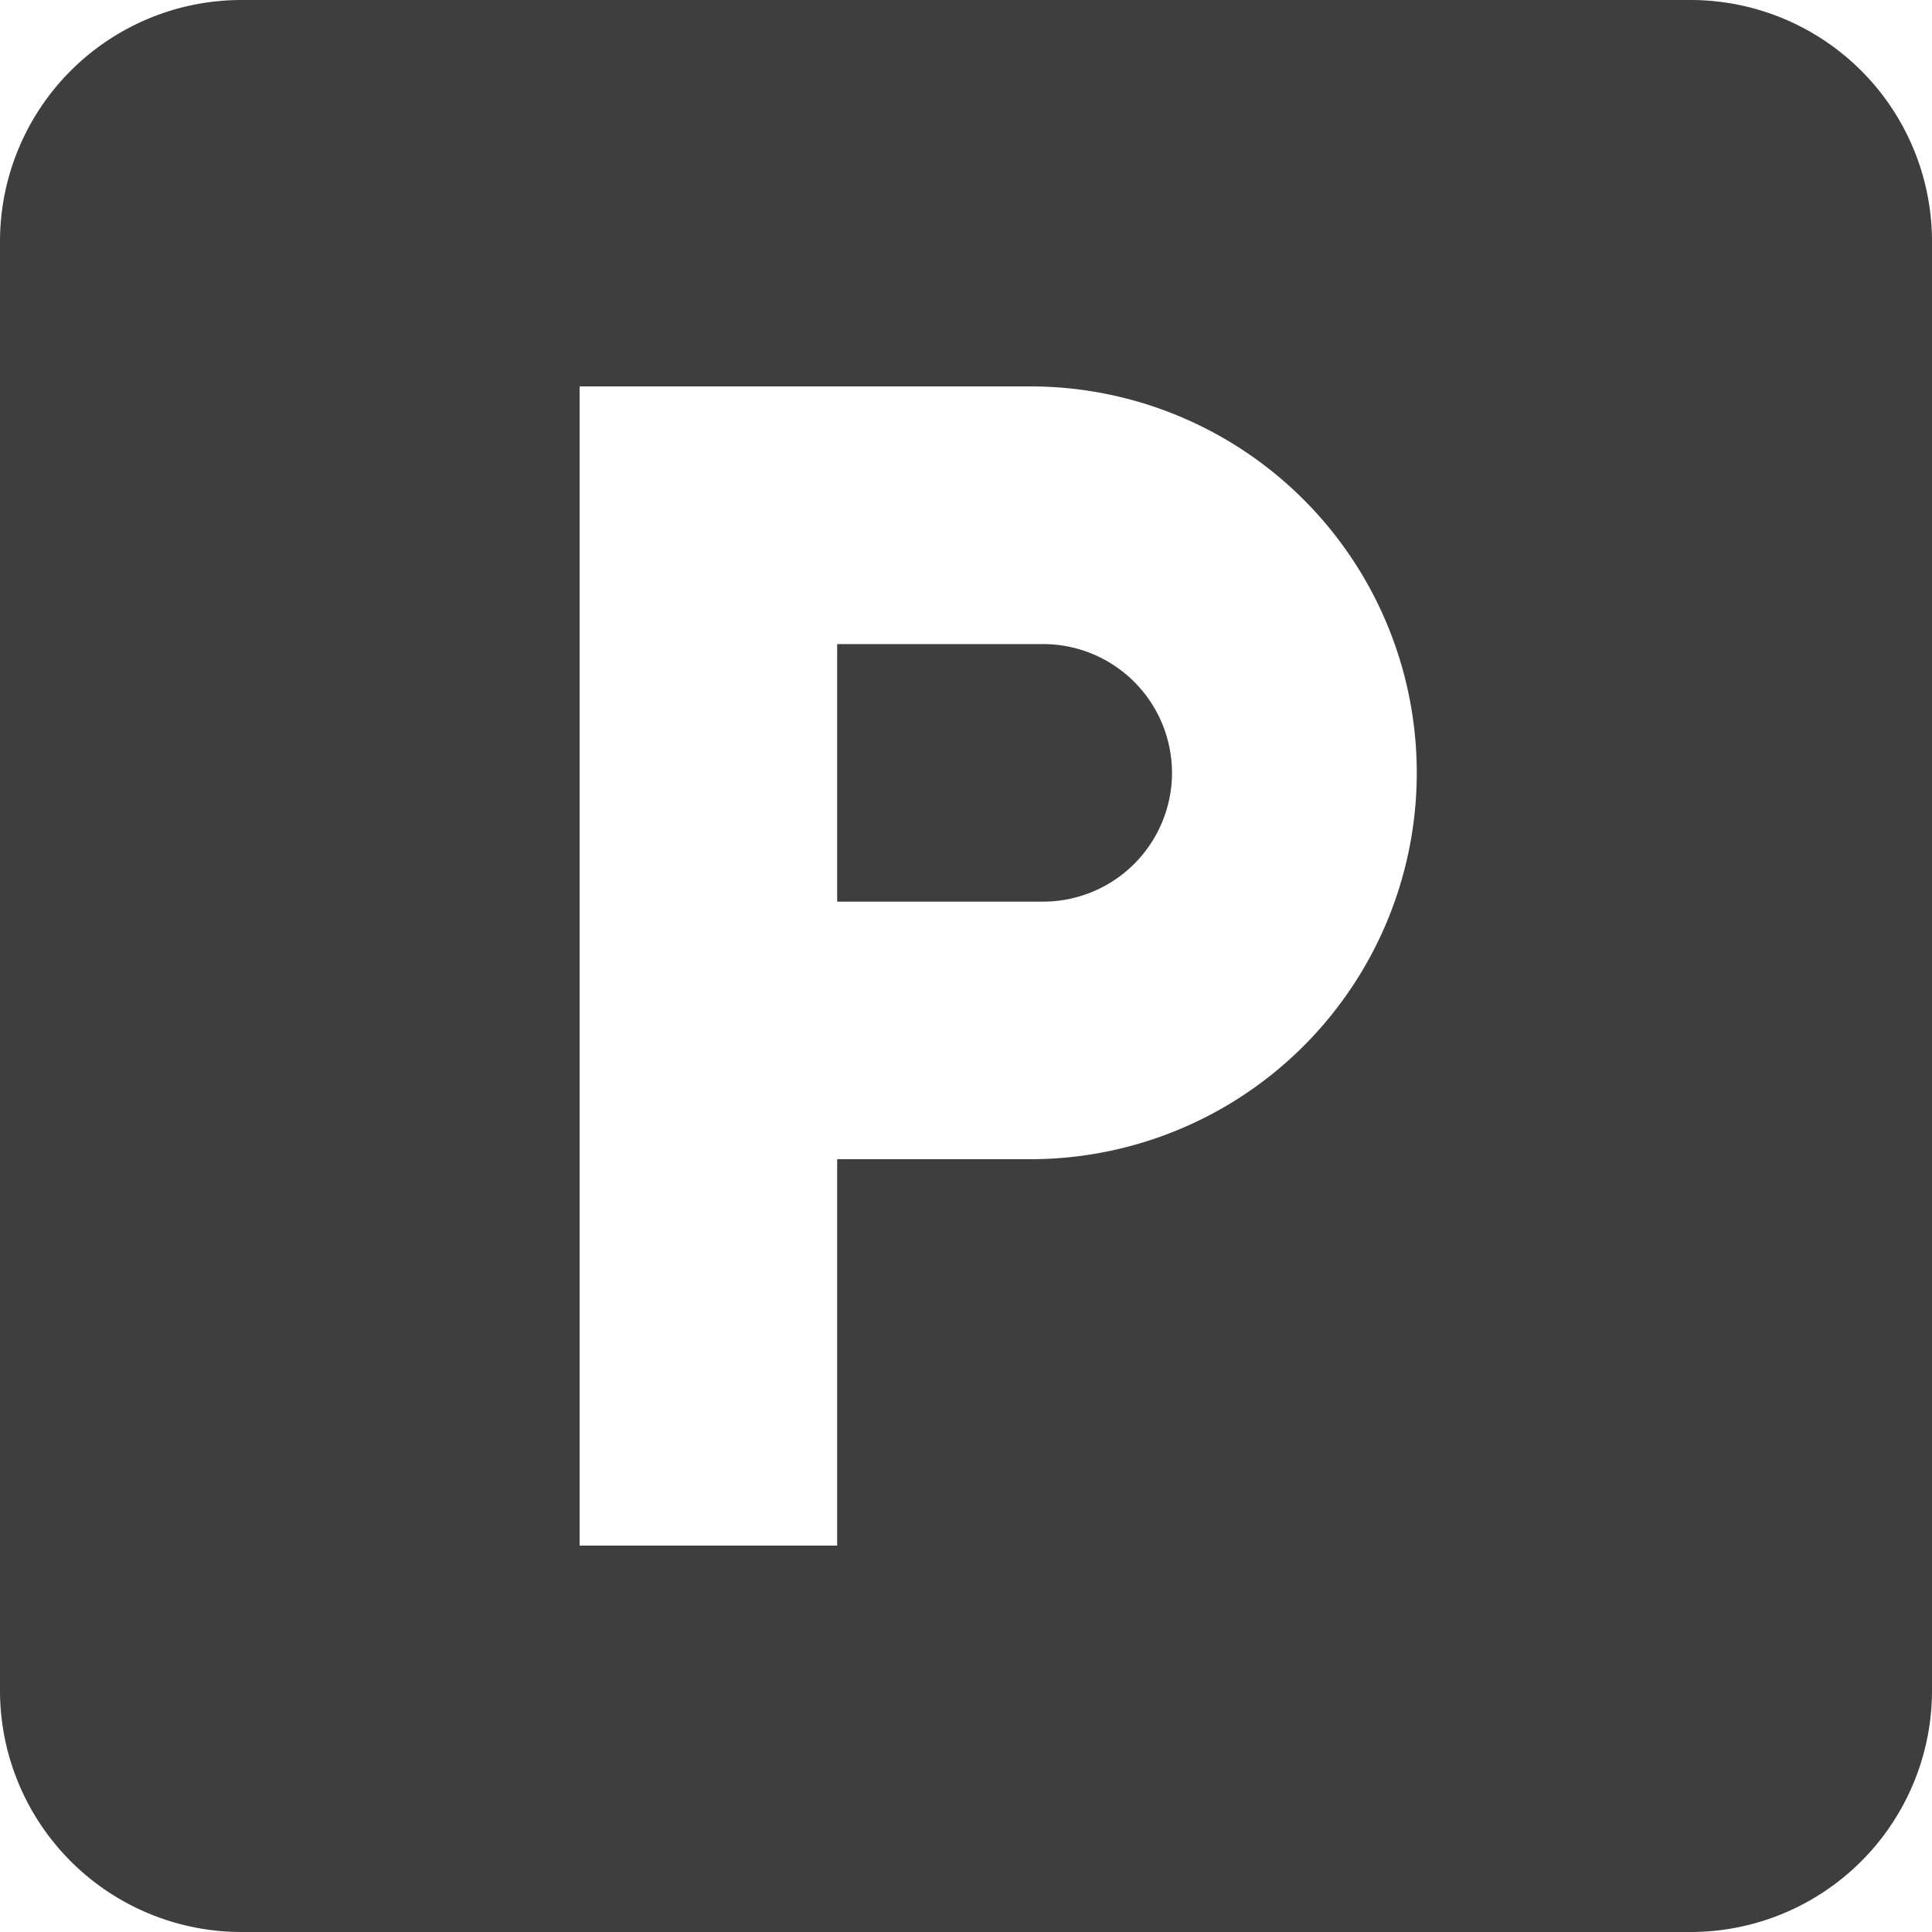 <?xml version="1.0" encoding="UTF-8"?>
<svg xmlns="http://www.w3.org/2000/svg" width="16" height="15.999" viewBox="0 0 16 15.999">
  <path id="Pfad_1332" data-name="Pfad 1332" d="M-1450,985h-12a2,2,0,0,1-2-2V971a2,2,0,0,1,2-2h12a2,2,0,0,1,2,2v12A2,2,0,0,1-1450,985Zm-9.2-12.8v9.6h2.133v-3.2h1.6a3.2,3.2,0,0,0,3.2-3.2,3.2,3.2,0,0,0-3.2-3.2Zm3.839,4.267h-1.706v-2.133h1.706a1.068,1.068,0,0,1,1.067,1.066A1.068,1.068,0,0,1-1455.36,976.467Z" transform="translate(1464 -969)" fill="#3f3e3e"></path>
</svg>
